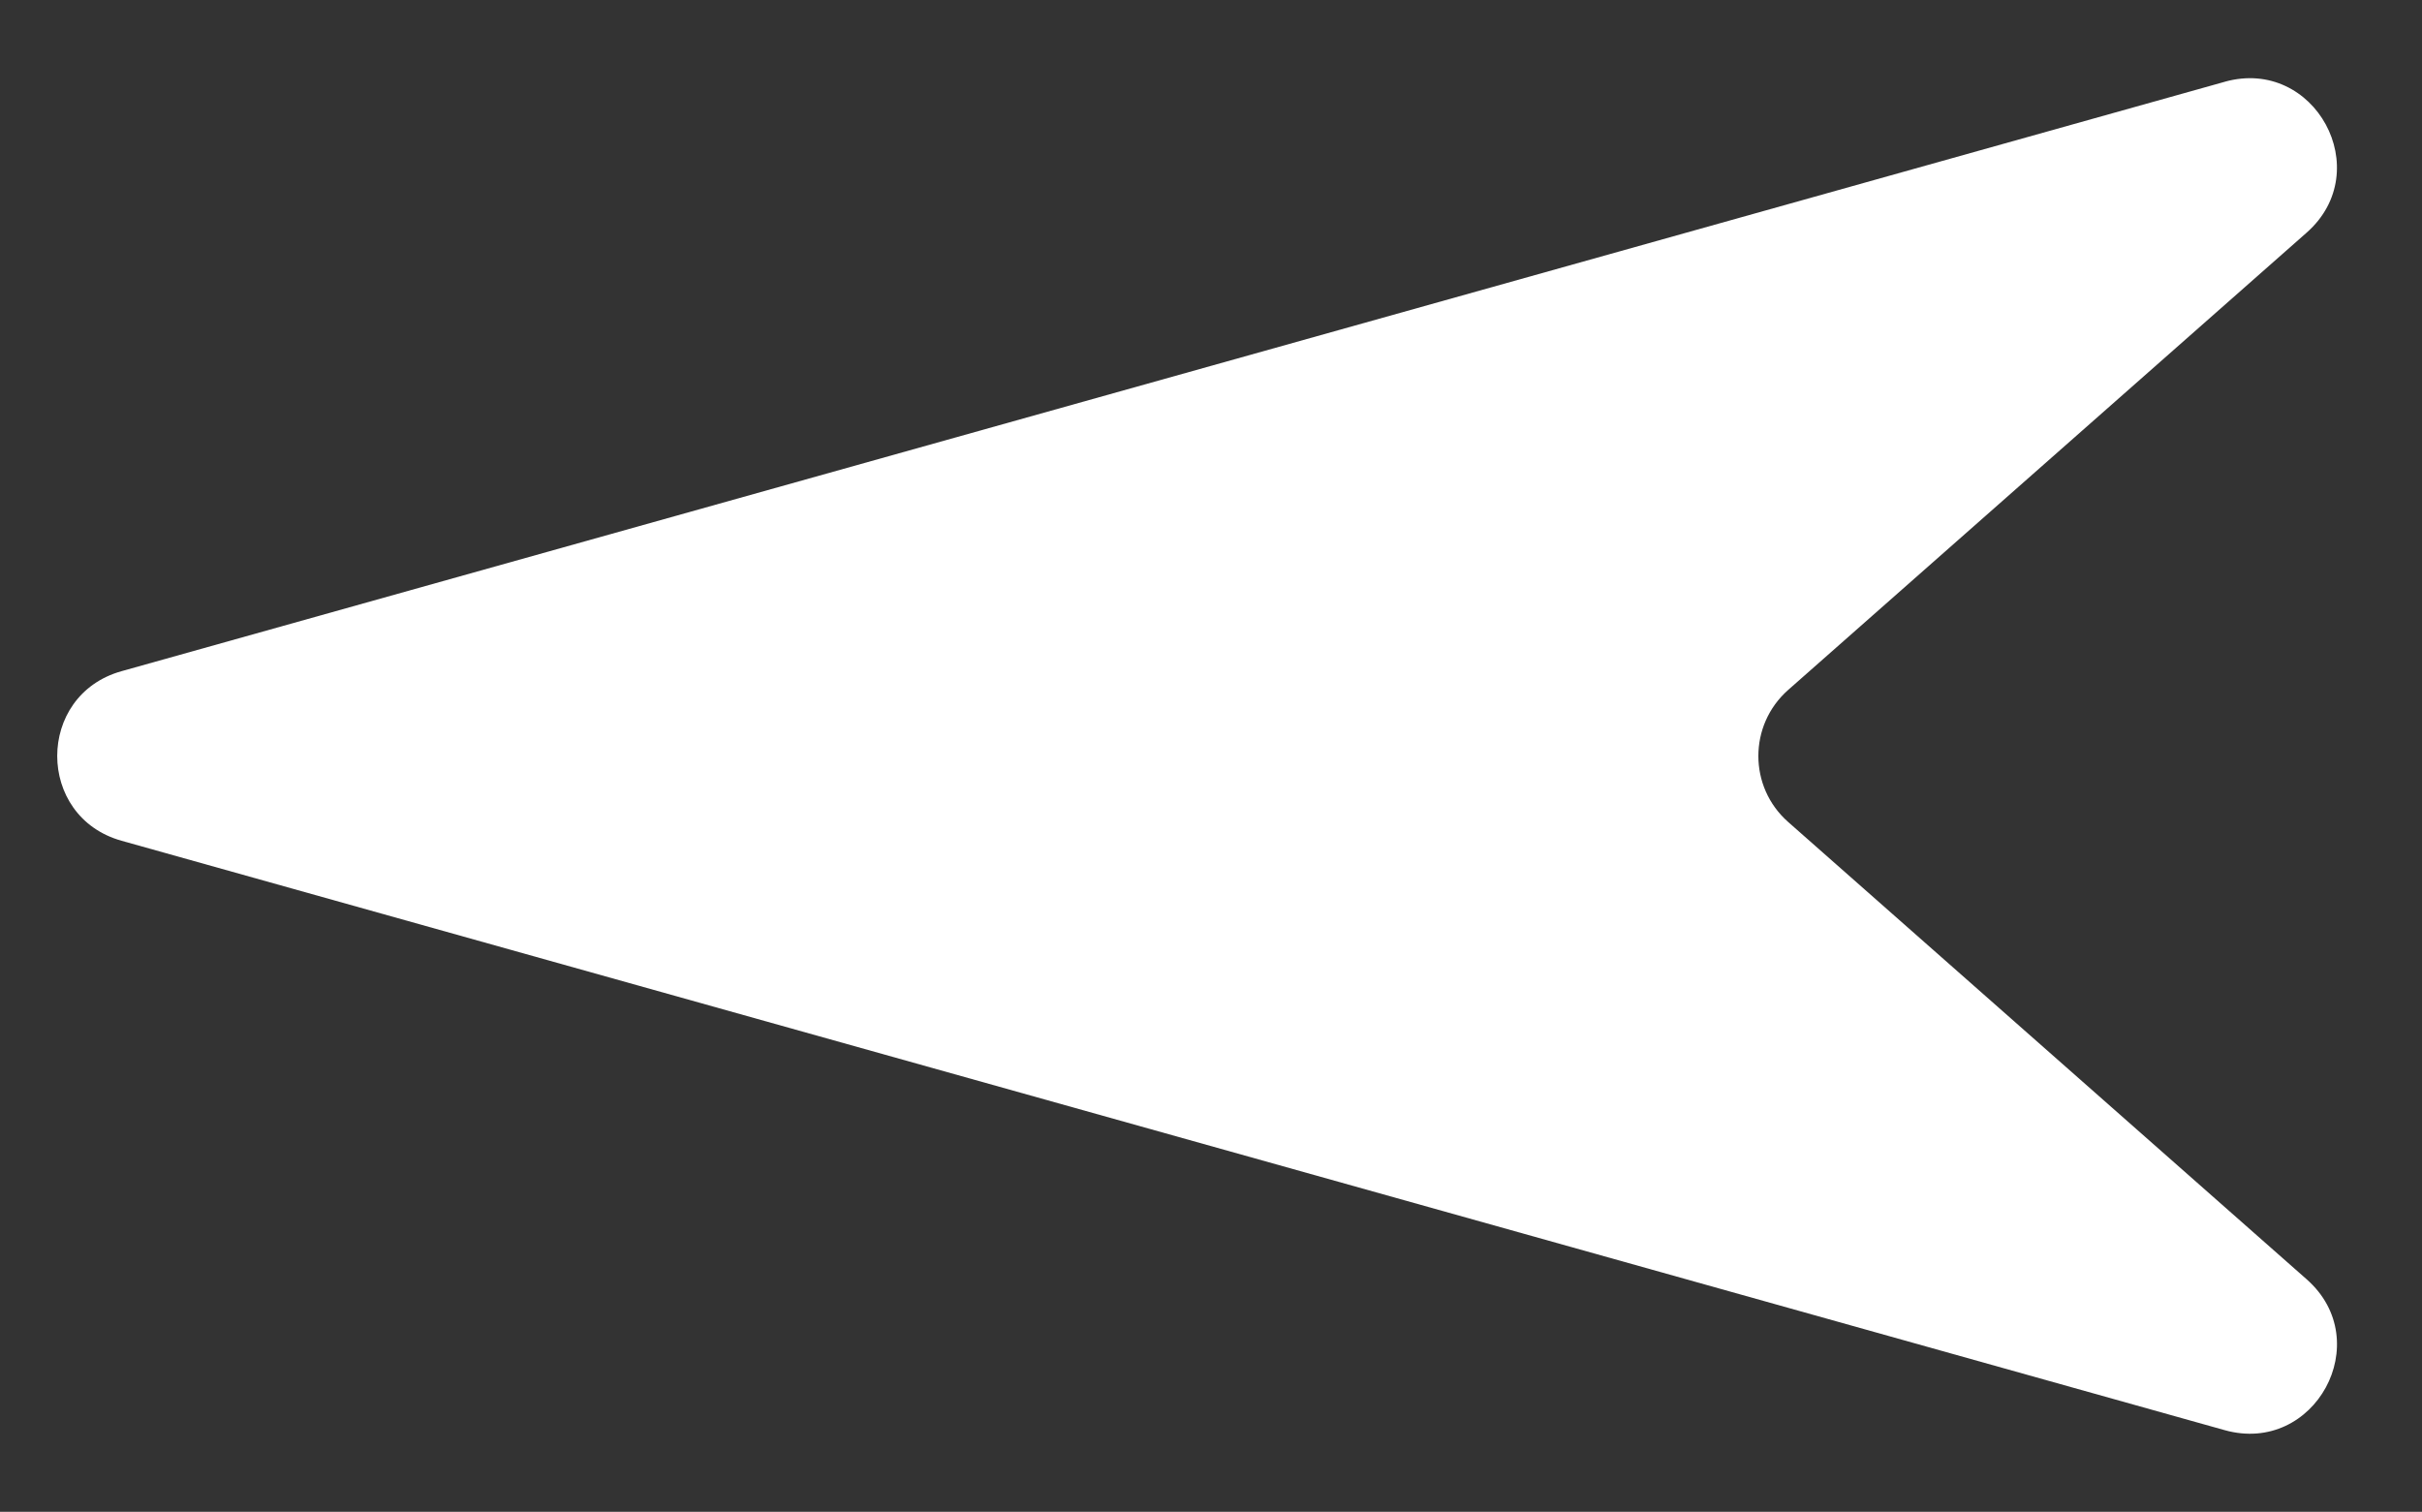<?xml version="1.0" encoding="UTF-8"?>
<svg id="Layer_1" xmlns="http://www.w3.org/2000/svg" version="1.1" viewBox="0 0 22.477 14.033">
  <rect x="0" y="0" width="22.477" height="14.033" fill="#333333" stroke="none"/>
  <!-- Generator: Adobe Illustrator 29.5.1, SVG Export Plug-In . SVG Version: 2.1.0 Build 141)  -->
  <path d="M20.647.759L1.128,6.23c-.796.223-.796,1.351,0,1.574l19.518,5.471c.836.234,1.413-.825.761-1.4l-4.812-4.245c-.369-.325-.369-.9,0-1.226l4.812-4.245c.651-.575.075-1.634-.761-1.4Z" fill="#fff"/>
</svg>